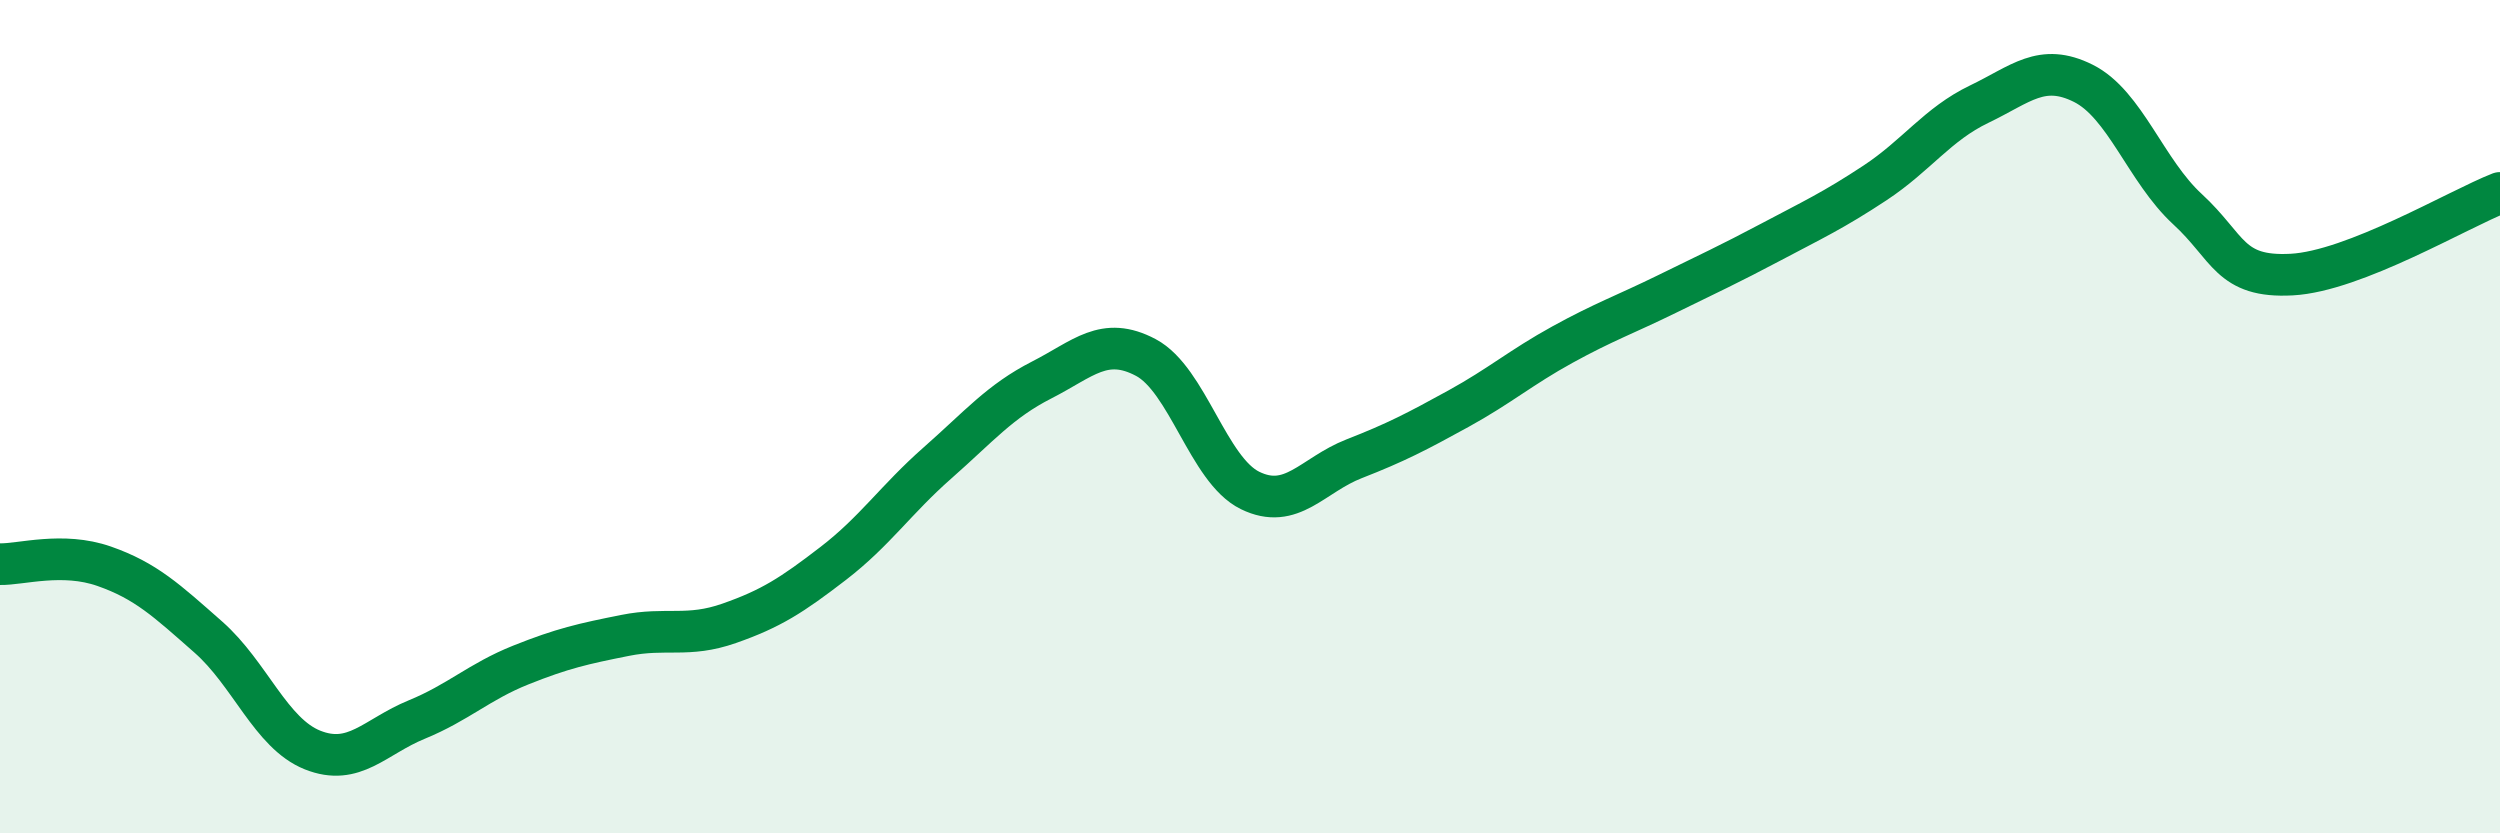 
    <svg width="60" height="20" viewBox="0 0 60 20" xmlns="http://www.w3.org/2000/svg">
      <path
        d="M 0,13.54 C 0.5,13.55 1.5,13.24 2.5,13.59 C 3.5,13.94 4,14.41 5,15.29 C 6,16.17 6.5,17.6 7.5,18 C 8.5,18.4 9,17.68 10,17.27 C 11,16.86 11.5,16.36 12.5,15.96 C 13.5,15.56 14,15.45 15,15.25 C 16,15.05 16.5,15.31 17.5,14.96 C 18.5,14.61 19,14.29 20,13.52 C 21,12.75 21.5,11.99 22.5,11.11 C 23.5,10.23 24,9.63 25,9.12 C 26,8.61 26.5,8.05 27.5,8.58 C 28.5,9.11 29,11.28 30,11.77 C 31,12.26 31.5,11.4 32.5,11.01 C 33.5,10.62 34,10.36 35,9.81 C 36,9.26 36.5,8.82 37.5,8.27 C 38.5,7.72 39,7.55 40,7.06 C 41,6.57 41.5,6.34 42.5,5.81 C 43.5,5.28 44,5.05 45,4.39 C 46,3.73 46.5,2.98 47.5,2.5 C 48.5,2.02 49,1.5 50,2 C 51,2.5 51.5,4.1 52.5,5.02 C 53.5,5.94 53.5,6.67 55,6.59 C 56.5,6.51 59,5.02 60,4.63L60 20L0 20Z"
        fill="#008740"
        opacity="0.1"
        stroke-linecap="round"
        stroke-linejoin="round"
      />
      <path
        d="M 0,13.54 C 0.5,13.55 1.5,13.24 2.5,13.59 C 3.5,13.94 4,14.41 5,15.29 C 6,16.17 6.5,17.6 7.5,18 C 8.5,18.4 9,17.68 10,17.27 C 11,16.86 11.5,16.36 12.5,15.96 C 13.5,15.56 14,15.45 15,15.25 C 16,15.05 16.5,15.31 17.5,14.96 C 18.5,14.61 19,14.29 20,13.52 C 21,12.75 21.5,11.99 22.5,11.11 C 23.5,10.23 24,9.63 25,9.12 C 26,8.61 26.5,8.05 27.5,8.58 C 28.5,9.11 29,11.28 30,11.77 C 31,12.26 31.5,11.4 32.5,11.01 C 33.5,10.62 34,10.36 35,9.81 C 36,9.26 36.5,8.82 37.5,8.27 C 38.5,7.72 39,7.55 40,7.06 C 41,6.57 41.5,6.34 42.5,5.81 C 43.5,5.28 44,5.05 45,4.39 C 46,3.73 46.5,2.98 47.5,2.5 C 48.5,2.02 49,1.5 50,2 C 51,2.5 51.5,4.1 52.5,5.02 C 53.5,5.94 53.5,6.67 55,6.59 C 56.5,6.51 59,5.02 60,4.63"
        stroke="#008740"
        stroke-width="1"
        fill="none"
        stroke-linecap="round"
        stroke-linejoin="round"
      />
    </svg>
  